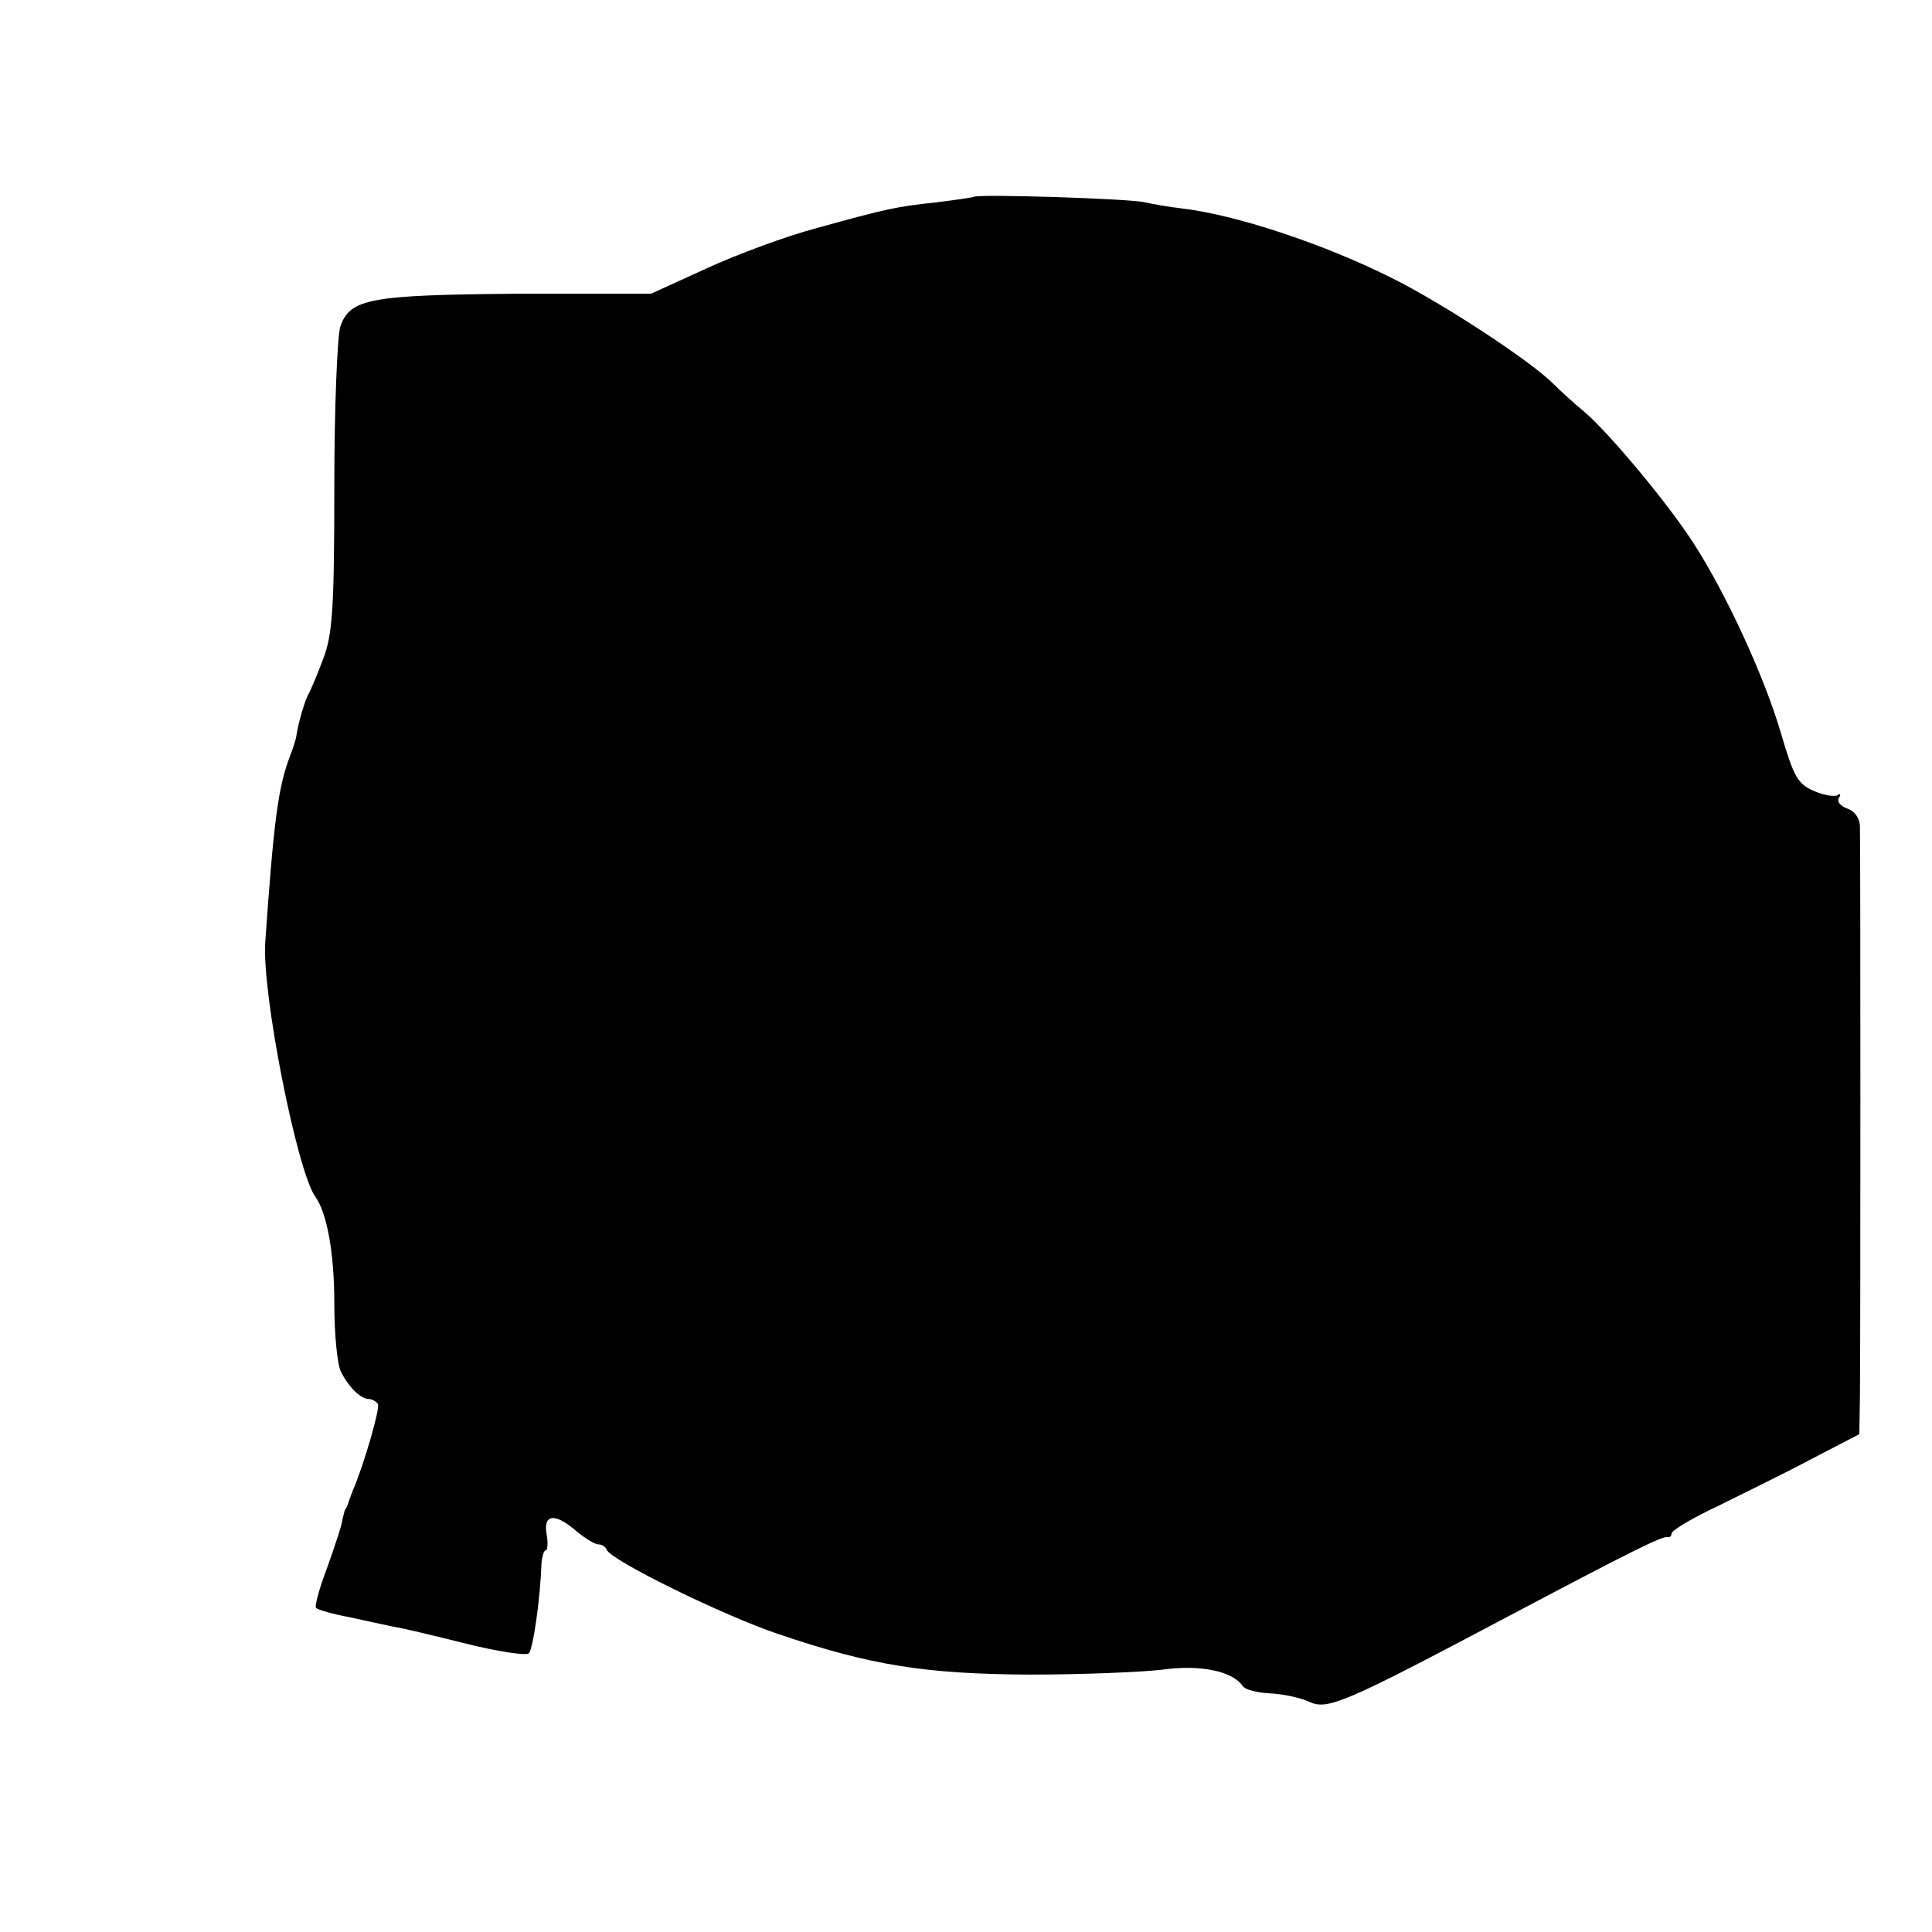 <?xml version="1.0" standalone="no"?>
<!DOCTYPE svg PUBLIC "-//W3C//DTD SVG 20010904//EN"
 "http://www.w3.org/TR/2001/REC-SVG-20010904/DTD/svg10.dtd">
<svg version="1.0" xmlns="http://www.w3.org/2000/svg"
 width="319pt" height="319pt" viewBox="0 0 319 319"
 preserveAspectRatio="xMidYMid meet">
<g transform="translate(0,319) scale(0.1,-0.1)"
fill="#000000" stroke="none">
<path d="M1608 2865 c-2 -1 -29 -5 -61 -9 -66 -7 -81 -10 -200 -43 -49 -13
-130 -43 -180 -66 l-92 -42 -221 0 c-243 -2 -276 -8 -292 -54 -5 -15 -10 -134
-10 -264 0 -201 -3 -244 -18 -284 -10 -27 -21 -52 -24 -58 -6 -9 -18 -50 -21
-72 -1 -5 -5 -18 -10 -31 -20 -52 -27 -108 -41 -307 -6 -84 52 -376 82 -420
20 -27 32 -94 32 -177 0 -51 5 -102 11 -113 13 -26 33 -45 46 -45 5 0 12 -4
15 -8 4 -7 -23 -100 -41 -142 -3 -8 -7 -18 -8 -22 -2 -5 -3 -9 -5 -10 -1 -2
-3 -10 -5 -19 -1 -9 -13 -44 -25 -78 -13 -34 -21 -64 -18 -66 3 -3 27 -10 54
-15 27 -6 60 -13 74 -16 14 -2 68 -15 120 -28 52 -13 99 -20 103 -16 7 6 19
89 21 148 1 12 4 22 7 22 3 0 4 11 2 24 -7 35 11 39 45 11 16 -14 34 -25 40
-25 6 0 12 -4 14 -9 6 -17 191 -108 283 -139 153 -52 243 -66 415 -67 85 0
183 4 218 8 63 9 117 -2 134 -27 4 -6 24 -11 45 -12 21 -1 50 -7 65 -14 30
-14 58 -2 328 141 206 109 255 133 263 131 4 -1 7 2 7 6 0 5 35 26 78 46 42
21 112 55 155 78 l77 40 1 61 c1 77 1 914 0 944 -1 13 -9 24 -21 28 -11 4 -17
11 -14 17 4 6 3 9 -2 5 -5 -3 -23 0 -39 7 -27 12 -33 23 -54 94 -27 93 -90
230 -144 314 -43 67 -140 183 -181 218 -17 14 -40 35 -52 47 -37 37 -180 131
-264 173 -113 57 -261 106 -350 116 -19 2 -46 7 -60 10 -24 6 -276 14 -282 9z"/>
</g>
</svg>
